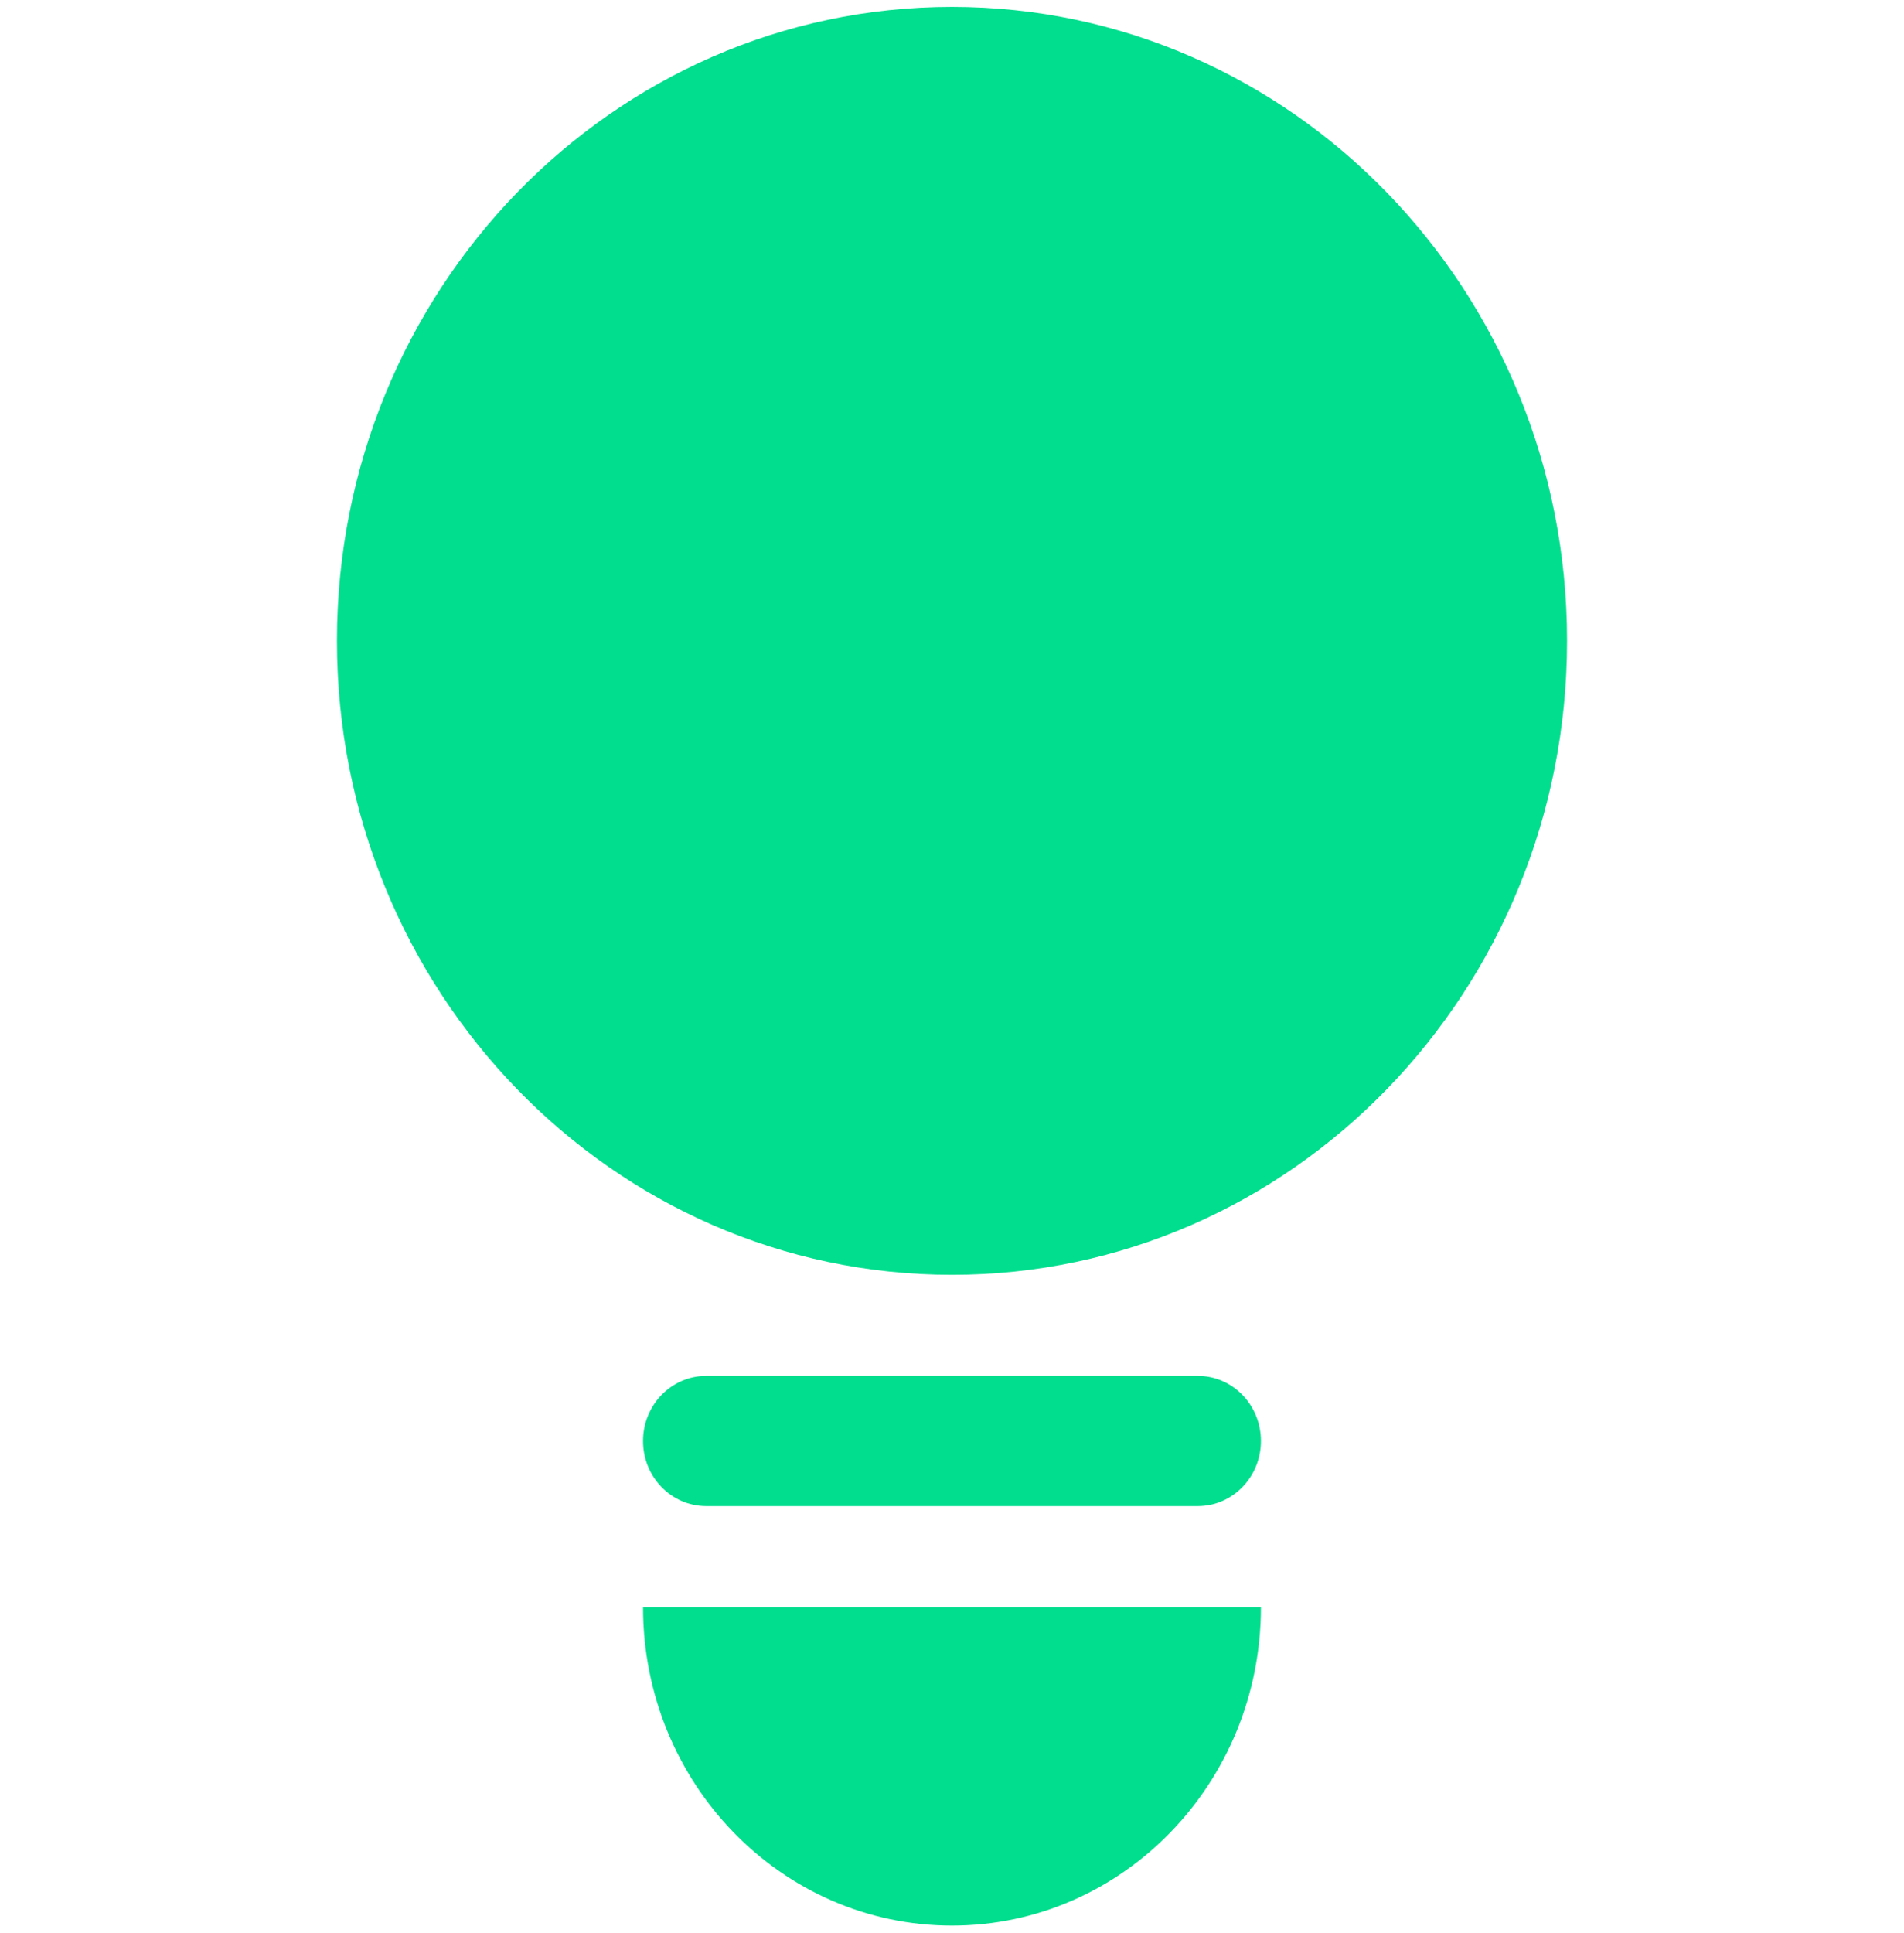 <svg width="67" height="68" viewBox="0 0 67 68" fill="none" xmlns="http://www.w3.org/2000/svg">
<path d="M33.5 44.841C45.453 44.841 55.143 34.857 55.143 22.542C55.143 10.227 45.453 0.243 33.5 0.243C21.547 0.243 11.857 10.227 11.857 22.542C11.857 34.857 21.547 44.841 33.5 44.841Z" fill="#00DE8E"/>
<path d="M22.628 56.53C22.628 62.716 27.495 67.731 33.5 67.731C39.505 67.731 44.371 62.716 44.371 56.53H22.628Z" fill="#00DE8E"/>
<path d="M44.371 50.686C44.371 51.951 43.376 52.976 42.149 52.976H24.851C23.624 52.976 22.628 51.951 22.628 50.686C22.628 49.421 23.624 48.396 24.851 48.396H42.147C43.376 48.394 44.371 49.42 44.371 50.686Z" fill="#00DE8E"/>
</svg>
